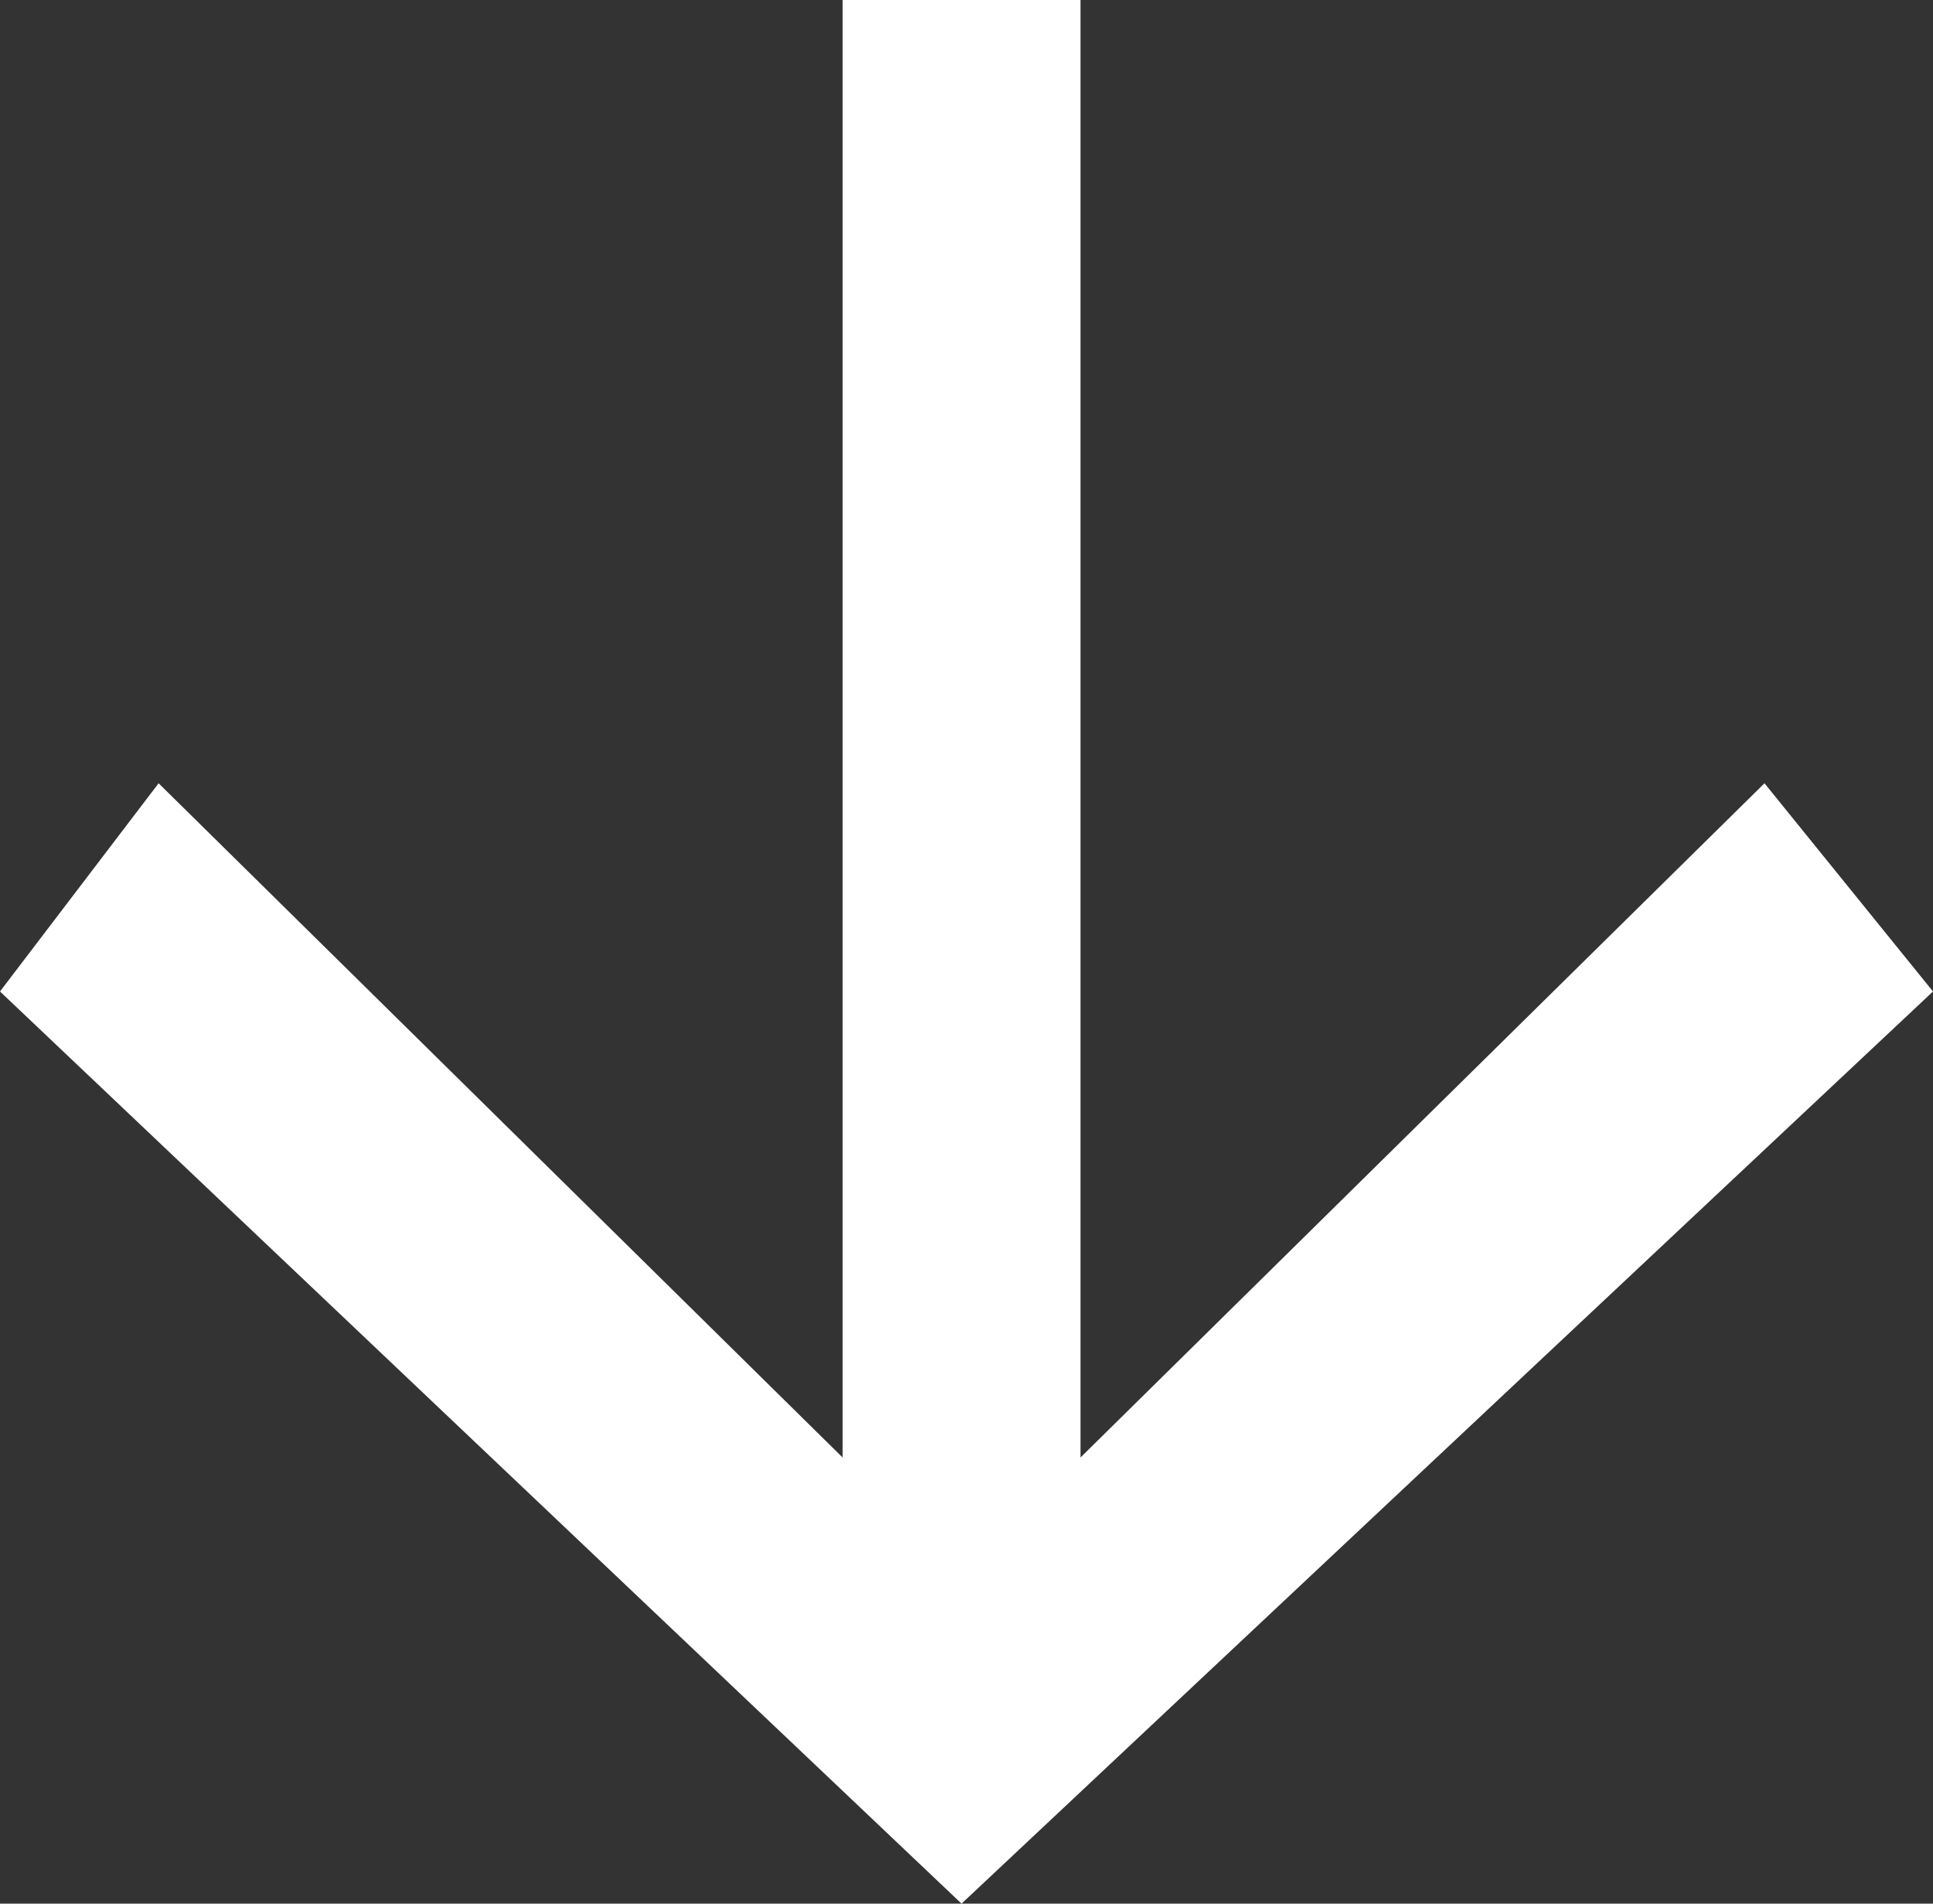 <?xml version="1.0" encoding="utf-8"?>
<!-- Generator: Adobe Illustrator 22.0.1, SVG Export Plug-In . SVG Version: 6.00 Build 0)  -->
<svg version="1.1" id="Layer_1" xmlns="http://www.w3.org/2000/svg" xmlns:xlink="http://www.w3.org/1999/xlink" x="0px" y="0px"
	 viewBox="0 0 19.5 19.2" style="enable-background:new 0 0 19.5 19.2;" xml:space="preserve">
<rect x="0" y="0" width="19.5" height="19.2" fill="#333333" stroke="none"/>
<style type="text/css">
	.st0{fill:#FFFFFF;}
</style>
<polygon class="st0" points="17.8,7.9 10.9,14.7 10.9,0 8.5,0 8.5,14.7 1.6,7.9 0,10 9.7,19.2 19.5,10 "/>
</svg>
